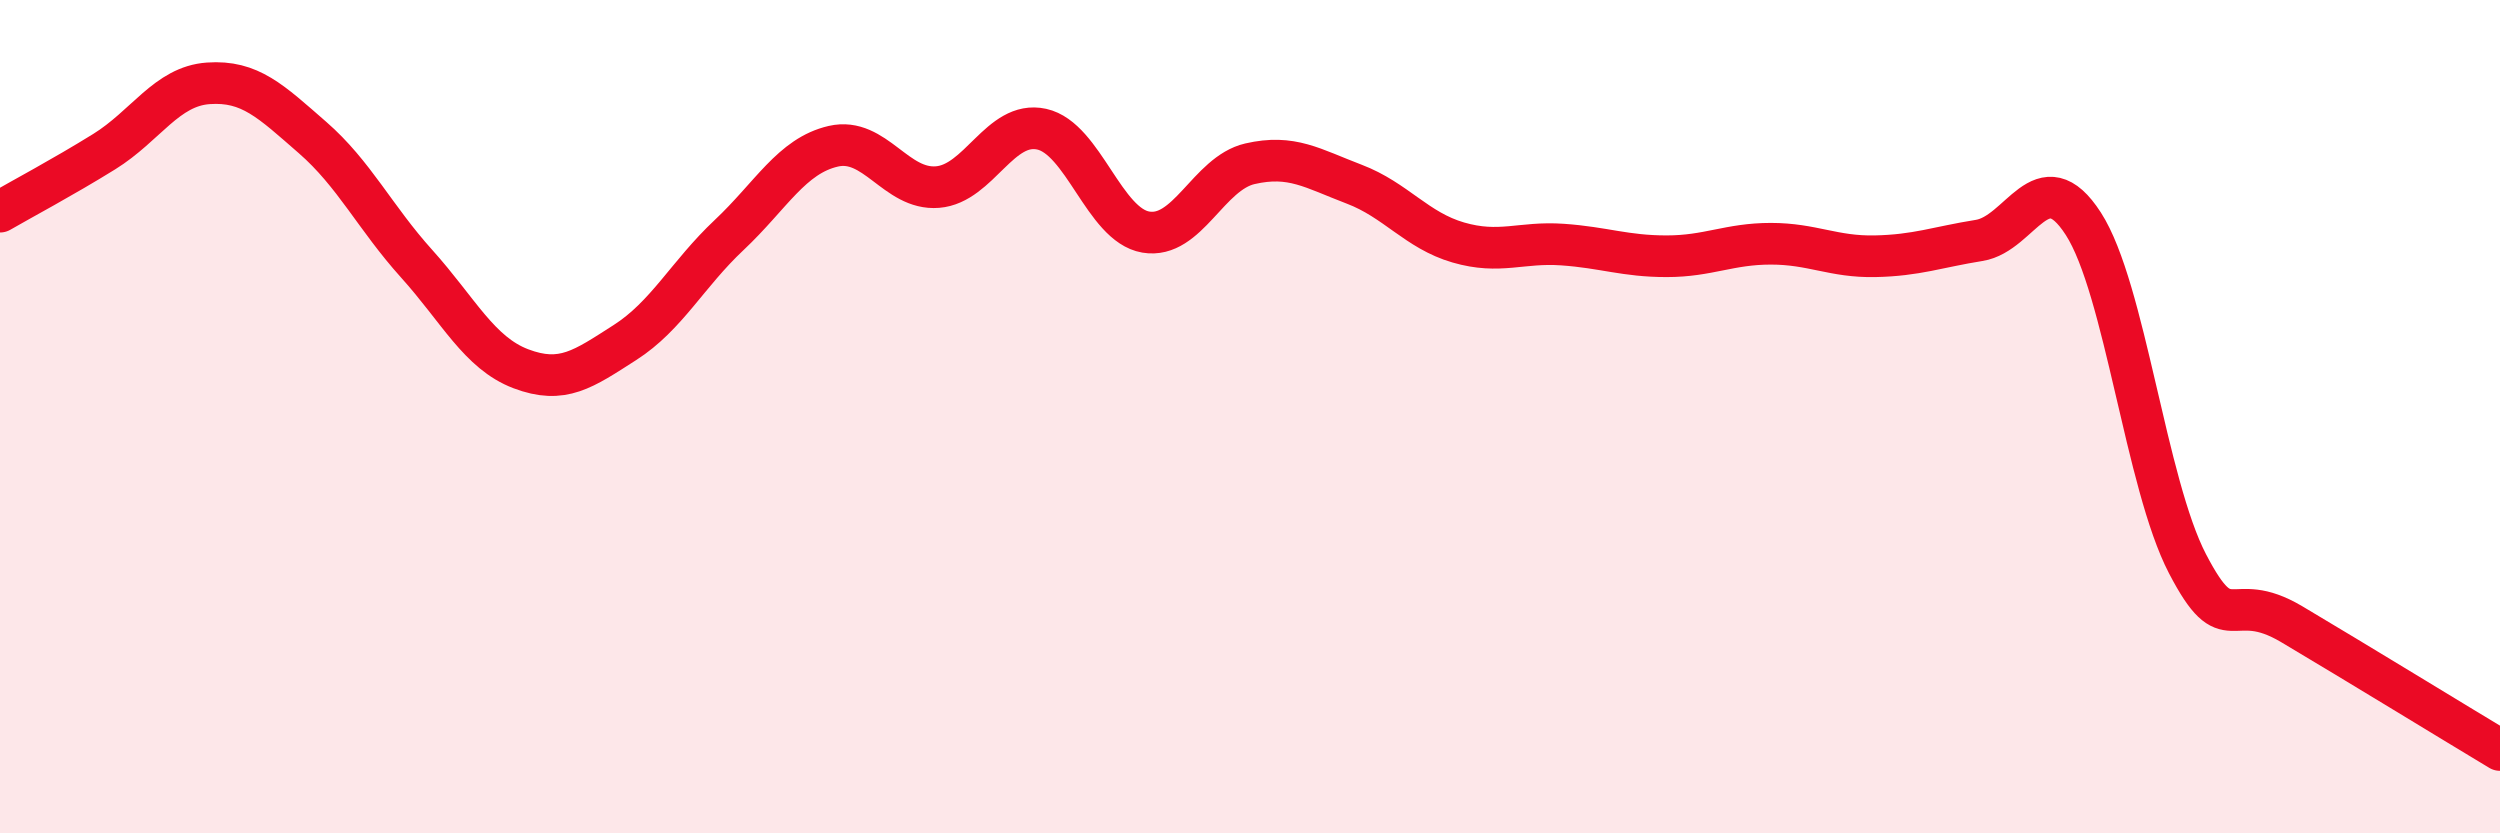 
    <svg width="60" height="20" viewBox="0 0 60 20" xmlns="http://www.w3.org/2000/svg">
      <path
        d="M 0,5.08 C 0.5,4.79 1.5,4.26 2.5,3.64 C 3.5,3.02 4,2.07 5,2 C 6,1.93 6.5,2.43 7.5,3.3 C 8.5,4.17 9,5.22 10,6.33 C 11,7.44 11.5,8.47 12.5,8.85 C 13.5,9.23 14,8.86 15,8.22 C 16,7.58 16.5,6.58 17.5,5.64 C 18.5,4.7 19,3.74 20,3.51 C 21,3.28 21.5,4.57 22.5,4.49 C 23.5,4.41 24,2.88 25,3.1 C 26,3.32 26.5,5.4 27.5,5.57 C 28.5,5.74 29,4.16 30,3.93 C 31,3.7 31.5,4.04 32.5,4.42 C 33.5,4.8 34,5.53 35,5.82 C 36,6.11 36.5,5.8 37.5,5.87 C 38.5,5.94 39,6.15 40,6.15 C 41,6.15 41.5,5.85 42.5,5.85 C 43.5,5.85 44,6.17 45,6.15 C 46,6.13 46.5,5.93 47.5,5.77 C 48.5,5.61 49,3.82 50,5.37 C 51,6.92 51.5,11.61 52.5,13.53 C 53.5,15.45 53.5,14.09 55,14.98 C 56.5,15.87 59,17.4 60,18L60 20L0 20Z"
        fill="#EB0A25"
        opacity="0.1"
        stroke-linecap="round"
        stroke-linejoin="round"
      />
      <path
        d="M 0,5.08 C 0.5,4.79 1.5,4.26 2.5,3.64 C 3.5,3.02 4,2.07 5,2 C 6,1.93 6.5,2.43 7.5,3.3 C 8.5,4.17 9,5.22 10,6.33 C 11,7.44 11.5,8.47 12.5,8.85 C 13.5,9.23 14,8.86 15,8.22 C 16,7.58 16.5,6.58 17.5,5.64 C 18.5,4.7 19,3.74 20,3.51 C 21,3.28 21.5,4.57 22.5,4.49 C 23.5,4.41 24,2.88 25,3.1 C 26,3.32 26.5,5.4 27.5,5.57 C 28.5,5.74 29,4.16 30,3.93 C 31,3.7 31.5,4.04 32.5,4.42 C 33.5,4.8 34,5.53 35,5.82 C 36,6.11 36.5,5.8 37.5,5.87 C 38.5,5.94 39,6.15 40,6.15 C 41,6.15 41.5,5.85 42.5,5.85 C 43.5,5.85 44,6.17 45,6.15 C 46,6.13 46.5,5.93 47.5,5.77 C 48.5,5.61 49,3.82 50,5.37 C 51,6.92 51.5,11.61 52.5,13.53 C 53.5,15.45 53.5,14.09 55,14.98 C 56.5,15.87 59,17.4 60,18"
        stroke="#EB0A25"
        stroke-width="1"
        fill="none"
        stroke-linecap="round"
        stroke-linejoin="round"
      />
    </svg>
  